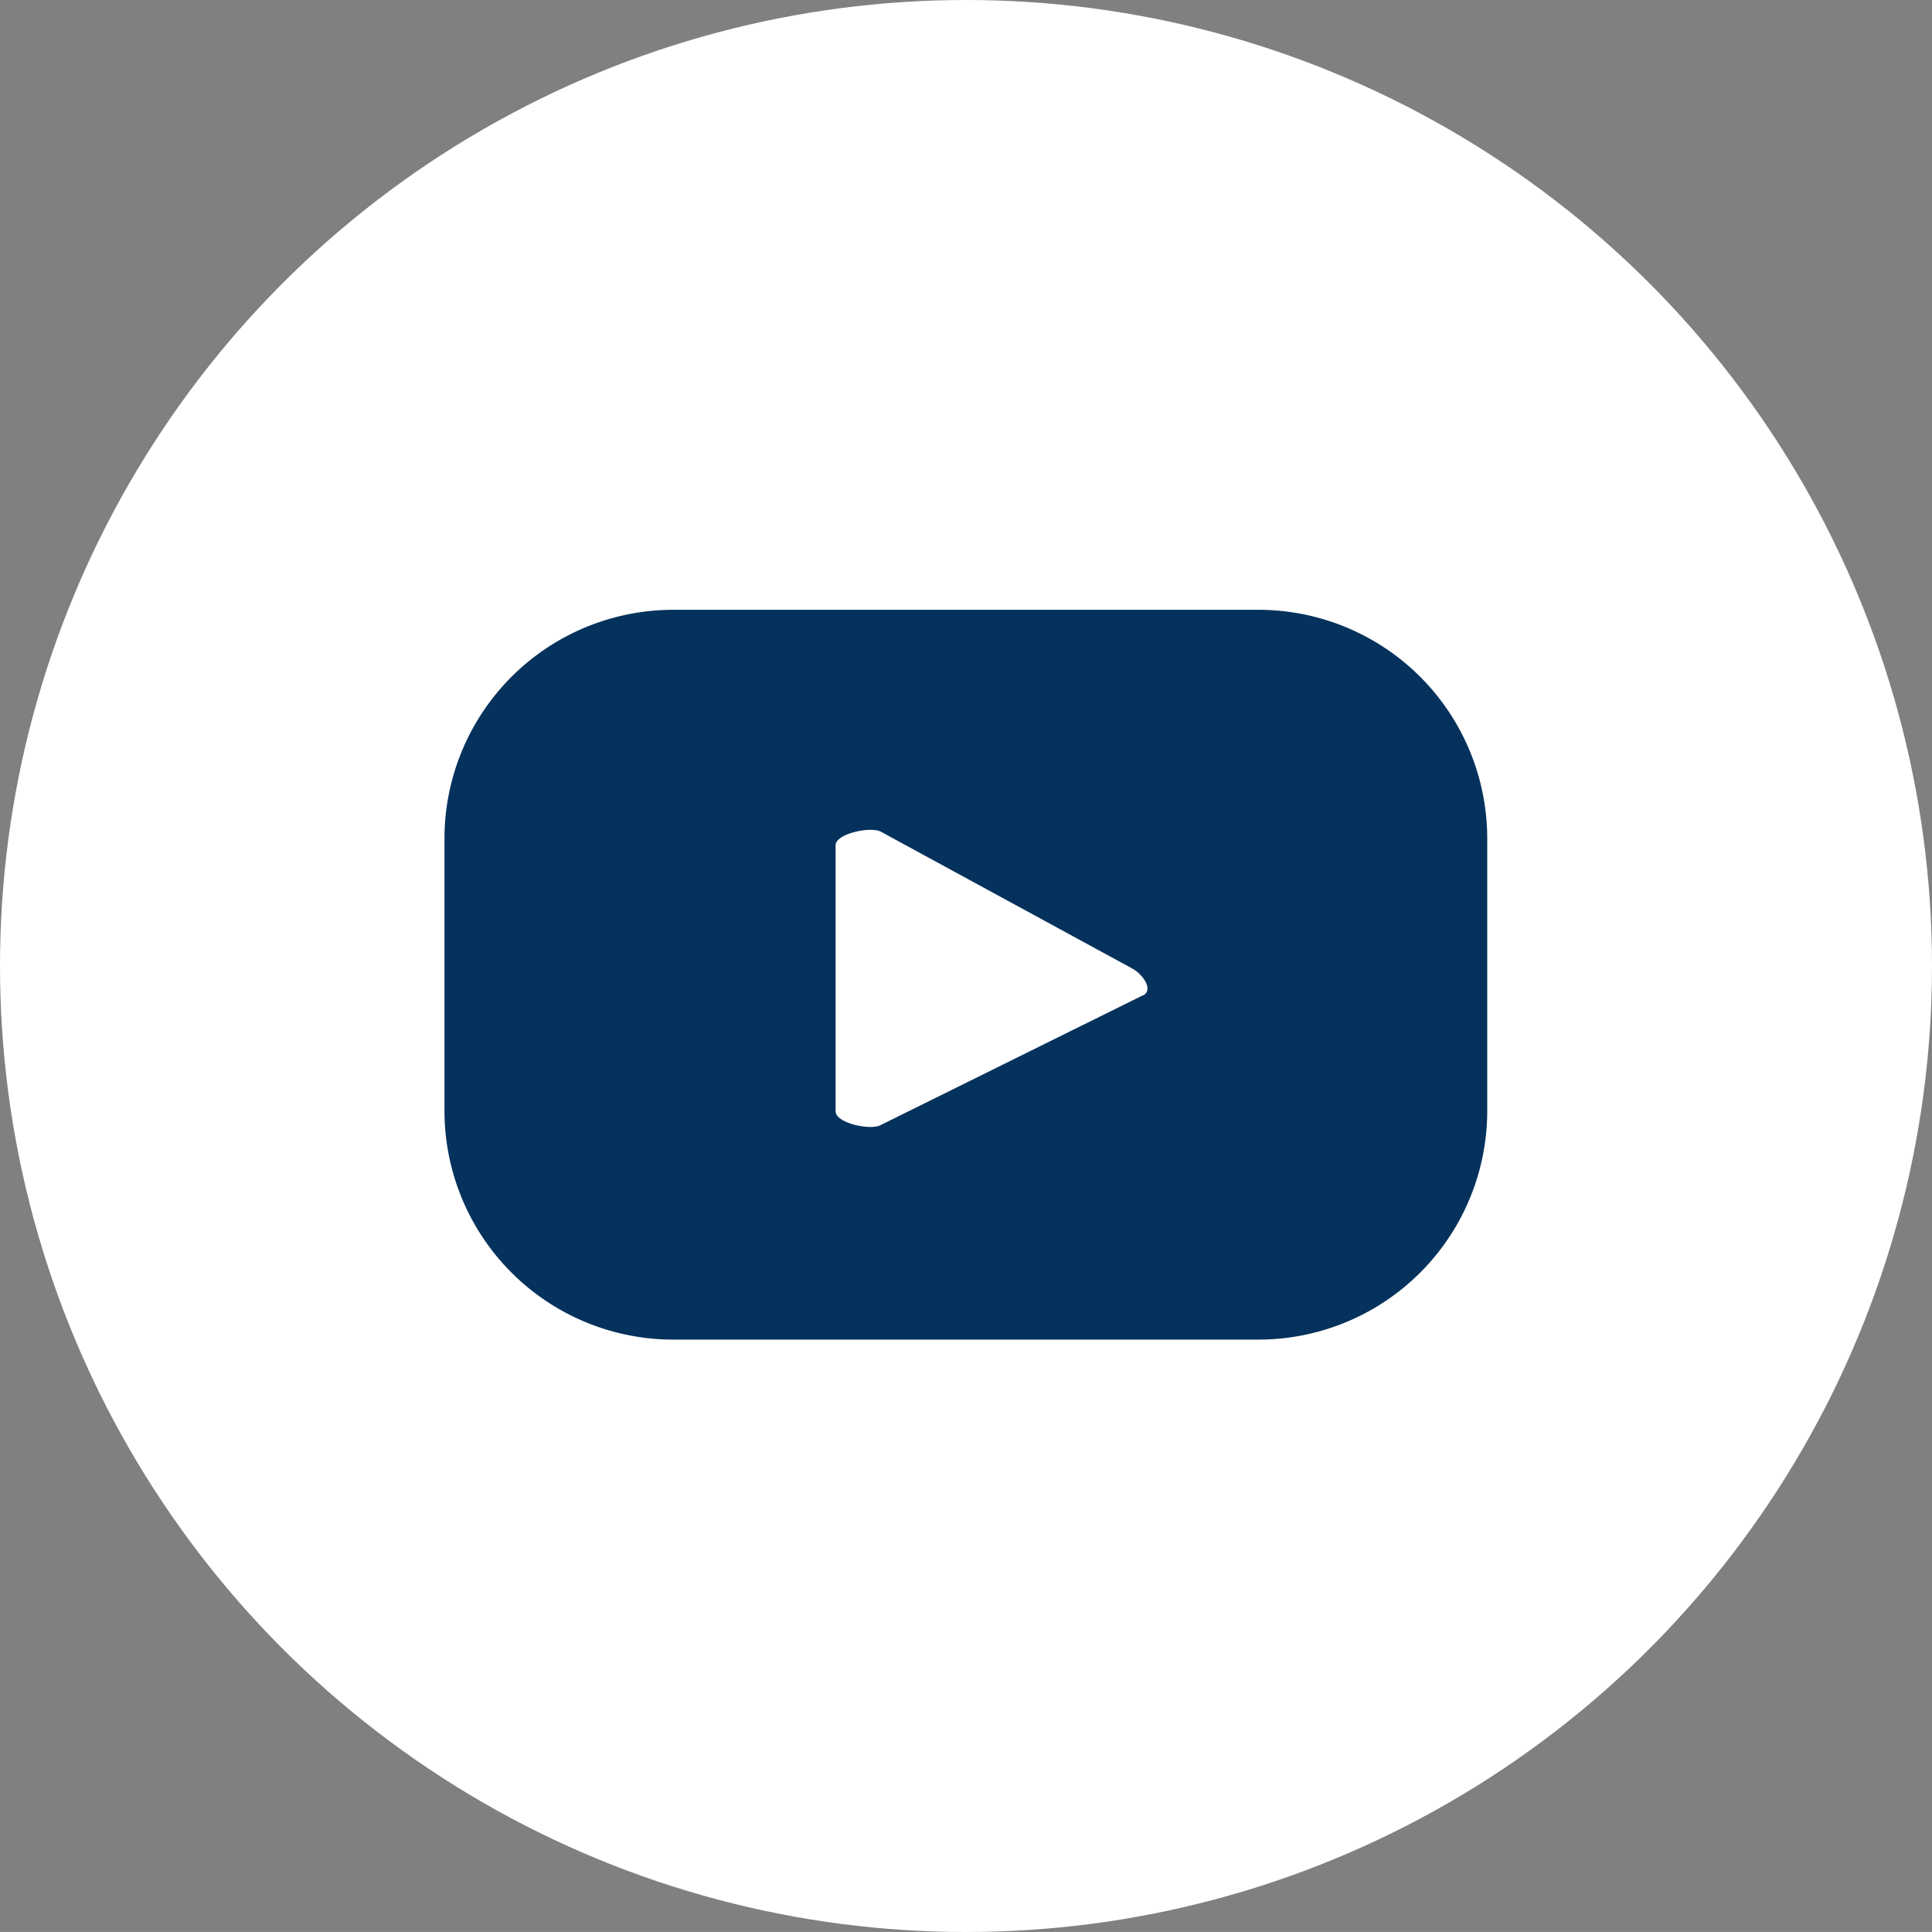 <svg xmlns="http://www.w3.org/2000/svg" width="33.396" height="33.395" viewBox="0 0 33.396 33.395"><rect x="0" y="0" width="33.396" height="33.395" fill="#808080" stroke="none"/><g id="RRSS_Youtube" data-name="RRSS Youtube" transform="translate(4003.784 1002.596)"><g id="Grupo_5" data-name="Grupo 5" transform="translate(-4003.784 -1002.596)"><circle id="Elipse_10" data-name="Elipse 10" cx="16.698" cy="16.698" r="16.698" fill="#fff"/></g><path id="Trazado_44124" data-name="Trazado 44124" d="M66.97,55.423a3.955,3.955,0,0,0-3.955-3.955H52.9a3.955,3.955,0,0,0-3.955,3.955v4.706A3.955,3.955,0,0,0,52.9,64.083H63.015a3.955,3.955,0,0,0,3.955-3.955Zm-5.947,2.706-4.535,2.244c-.178.1-.782-.033-.782-.235v-4.6c0-.2.609-.333.787-.232l4.34,2.362c.182.1.373.366.189.466" transform="translate(-4045.046 -1043.523)" fill="#05325c"/></g></svg>